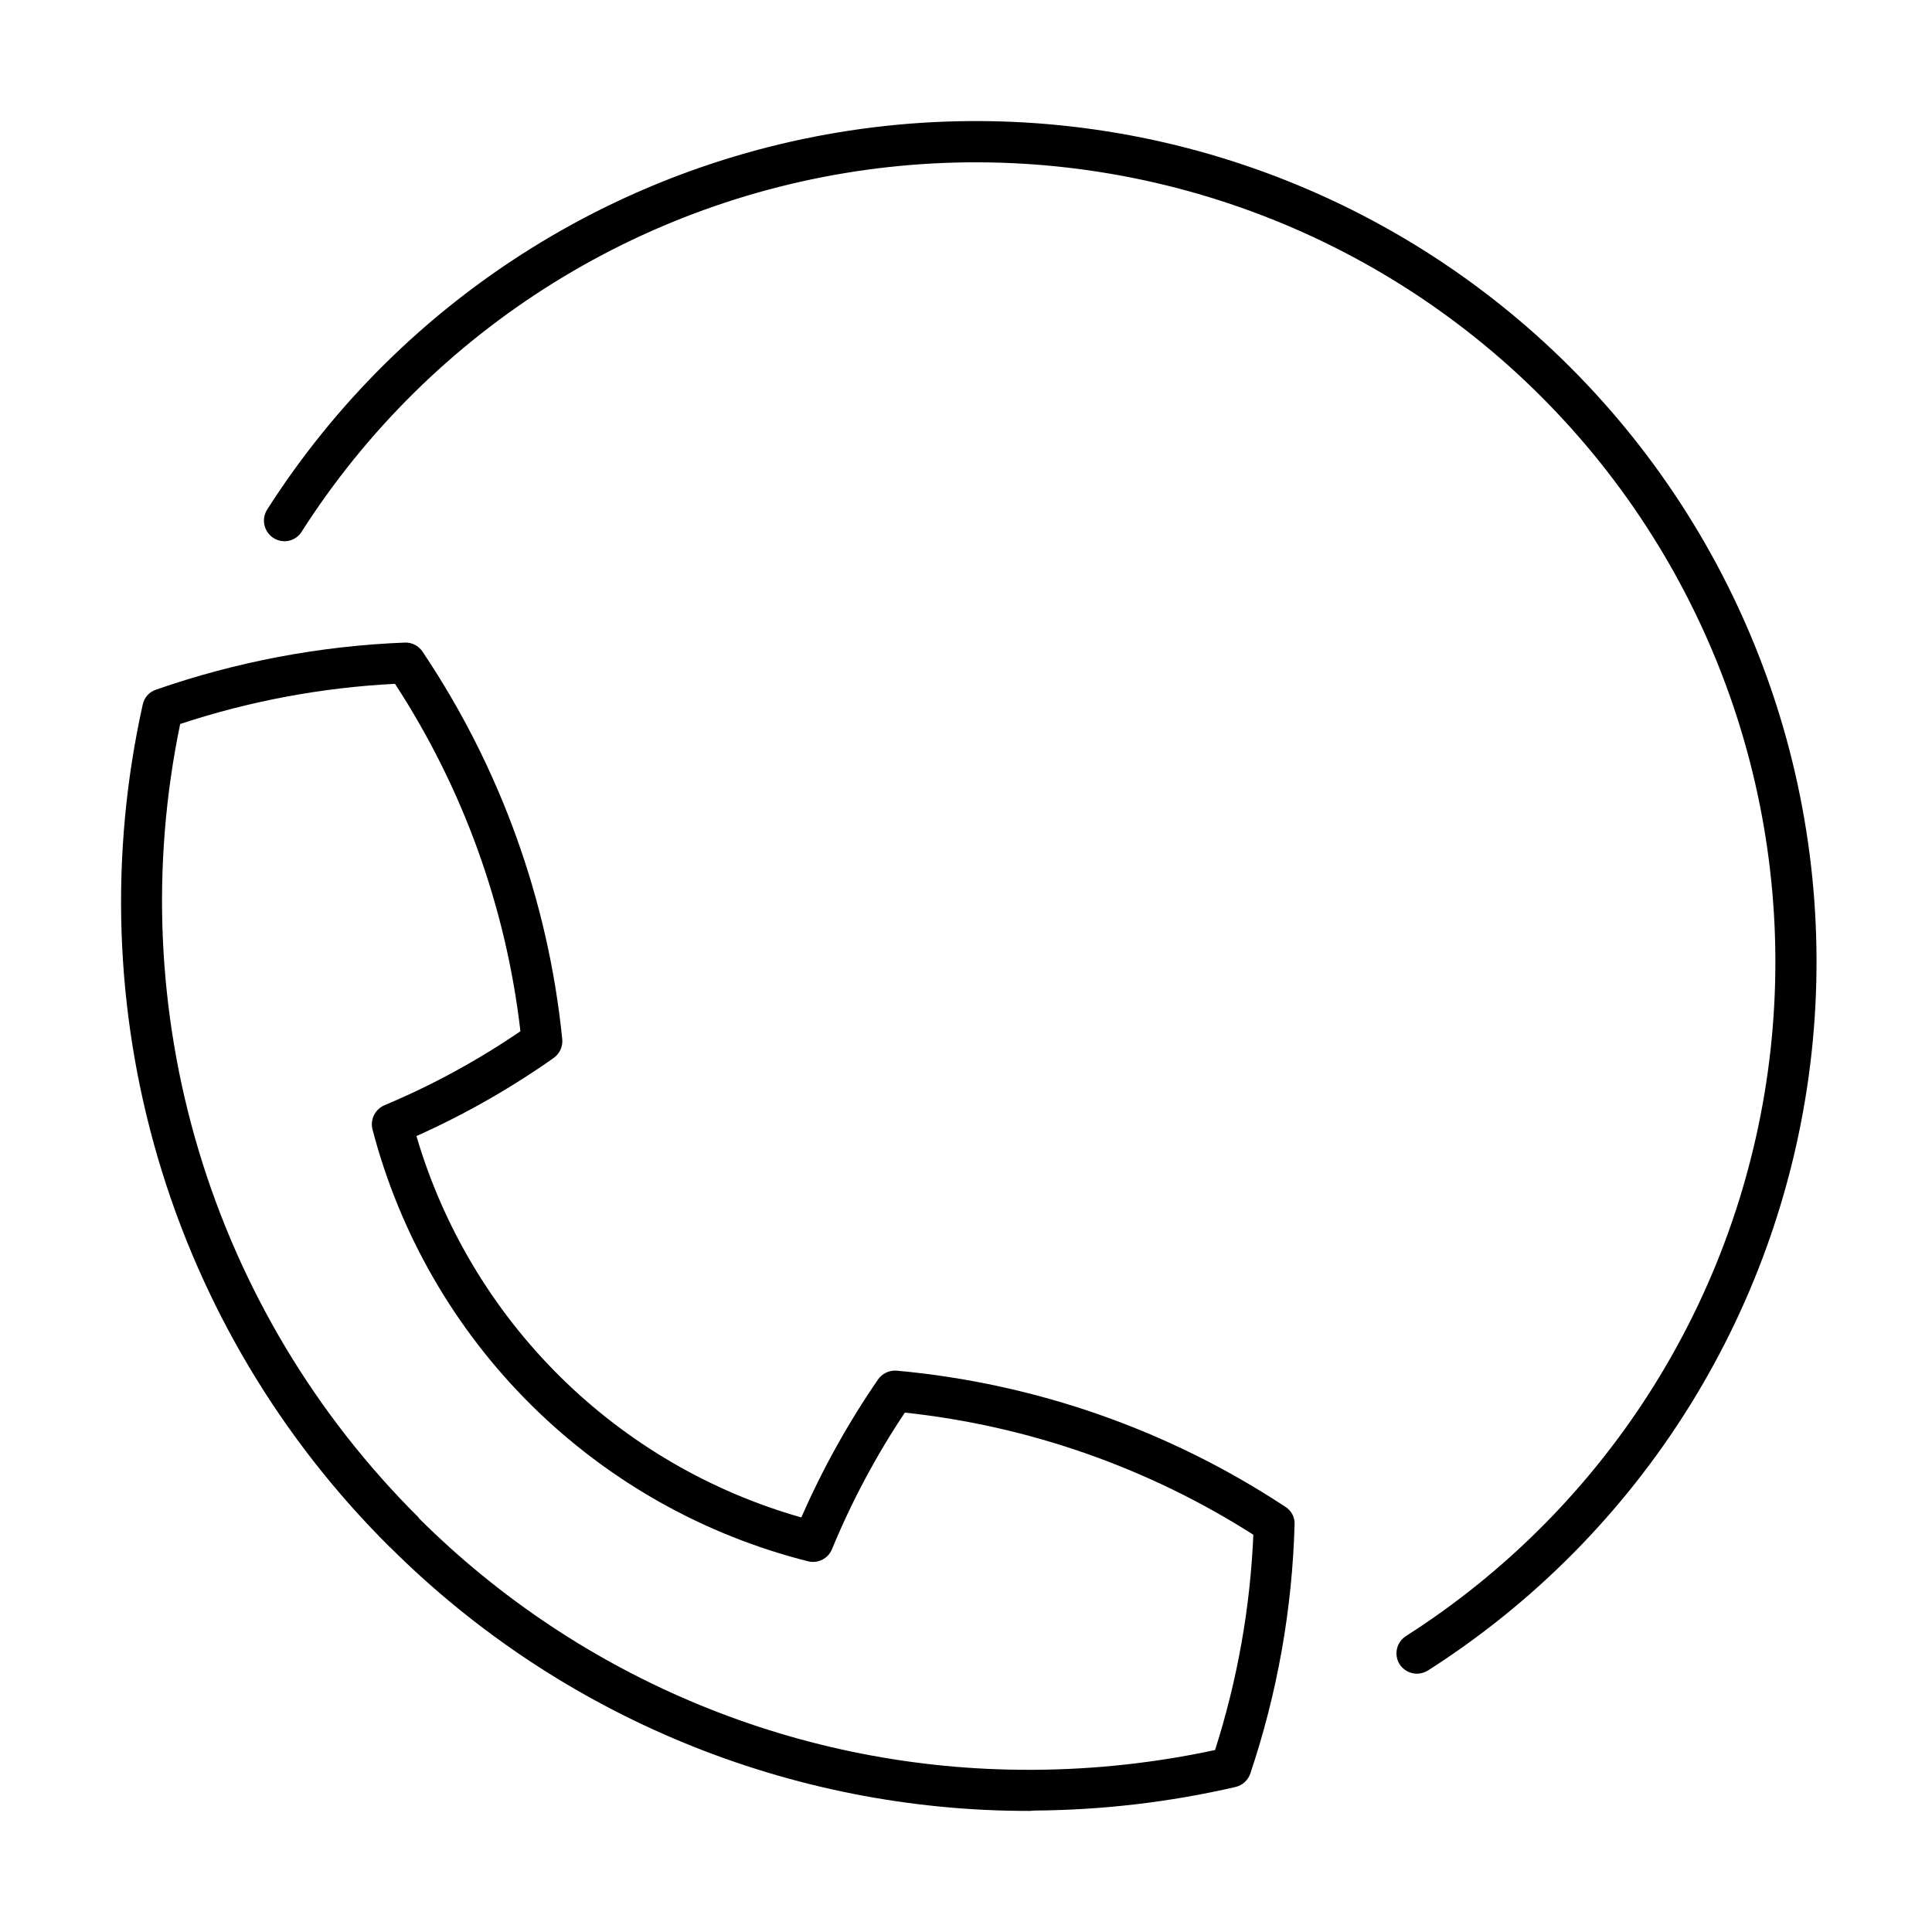 <?xml version="1.0" encoding="UTF-8"?>
<!-- Uploaded to: SVG Find, www.svgrepo.com, Generator: SVG Find Mixer Tools -->
<svg fill="#000000" width="800px" height="800px" version="1.1" viewBox="144 144 512 512" xmlns="http://www.w3.org/2000/svg">
 <g>
  <path d="m417 623.91c-63.469 0.141-124.4-24.914-169.41-69.664-0.055-0.078-0.133-0.145-0.219-0.188-28.906-28.656-50.082-64.172-61.543-103.23-11.461-39.059-12.836-80.383-4-120.12 0.188-0.902 0.609-1.742 1.223-2.434s1.398-1.207 2.273-1.5c21.246-7.398 43.469-11.605 65.949-12.484 0.918-0.039 1.832 0.16 2.652 0.578 0.816 0.414 1.52 1.031 2.031 1.797 20.609 30.68 33.336 65.973 37.047 102.75 0.09 0.953-0.074 1.914-0.477 2.785-0.398 0.871-1.02 1.621-1.805 2.176-11.426 8.051-23.602 14.98-36.359 20.695 7.078 24.09 20.145 45.992 37.984 63.668 17.836 17.672 39.859 30.539 64.016 37.395 5.602-12.801 12.406-25.035 20.316-36.551 0.555-0.797 1.305-1.43 2.184-1.84 0.875-0.414 1.848-0.586 2.812-0.5 36.785 3.348 72.172 15.754 103 36.109 0.773 0.488 1.406 1.172 1.828 1.984s0.621 1.723 0.574 2.637c-0.617 22.473-4.57 44.73-11.734 66.043-0.301 0.875-0.82 1.664-1.508 2.285-0.688 0.621-1.523 1.059-2.426 1.273-17.484 4.031-35.363 6.121-53.309 6.242zm-161.89-77.469c21.281 21.18 46.527 37.961 74.293 49.383 27.766 11.426 57.512 17.266 87.535 17.191h1.125c16.117-0.094 32.184-1.852 47.941-5.242 5.906-18.48 9.32-37.668 10.145-57.055-27.879-17.762-59.488-28.84-92.355-32.367-7.629 11.434-14.113 23.594-19.352 36.301-0.508 1.172-1.41 2.125-2.551 2.695-1.145 0.57-2.449 0.723-3.691 0.426-27.738-6.977-53.094-21.281-73.41-41.418-20.316-20.133-34.848-45.359-42.07-73.035-0.324-1.262-0.188-2.602 0.383-3.773 0.57-1.172 1.543-2.102 2.738-2.625 12.656-5.312 24.742-11.891 36.078-19.633-3.805-32.848-15.184-64.367-33.238-92.07-19.367 0.98-38.516 4.562-56.93 10.645-7.793 37.527-6.098 76.41 4.926 113.12 11.027 36.711 31.035 70.094 58.215 97.121 0.055 0.121 0.129 0.238 0.219 0.34z"/>
  <path d="m519.47 587.55c-0.906-0.008-1.797-0.238-2.594-0.676-0.793-0.434-1.469-1.062-1.965-1.82-0.762-1.211-1.016-2.672-0.703-4.07 0.309-1.398 1.156-2.613 2.359-3.391 26.734-17.059 49.297-39.898 66.031-66.836 16.73-26.938 27.203-57.289 30.645-88.816 3.441-31.523-0.234-63.418-10.762-93.332-10.523-29.914-27.629-57.086-50.051-79.512-22.422-22.426-49.59-39.531-79.504-50.059-29.914-10.531-61.809-14.211-93.332-10.773-31.527 3.441-61.879 13.91-88.82 30.641-26.941 16.727-49.781 39.289-66.844 66.02-0.379 0.605-0.879 1.129-1.461 1.535-0.586 0.41-1.246 0.699-1.945 0.852-0.695 0.148-1.418 0.16-2.117 0.031-0.703-0.133-1.371-0.402-1.969-0.793-1.203-0.781-2.051-2.004-2.363-3.406-0.309-1.402-0.055-2.871 0.711-4.086 17.93-28.109 41.941-51.836 70.266-69.43 28.32-17.598 60.23-28.609 93.375-32.23 33.145-3.617 66.68 0.246 98.133 11.316 31.453 11.066 60.02 29.051 83.594 52.629 23.578 23.578 41.559 52.148 52.621 83.598 11.066 31.457 14.93 64.992 11.305 98.137-3.621 33.145-14.641 65.051-32.234 93.371-17.598 28.324-41.328 52.332-69.441 70.258-0.887 0.539-1.898 0.832-2.934 0.844z"/>
 </g>
</svg>
